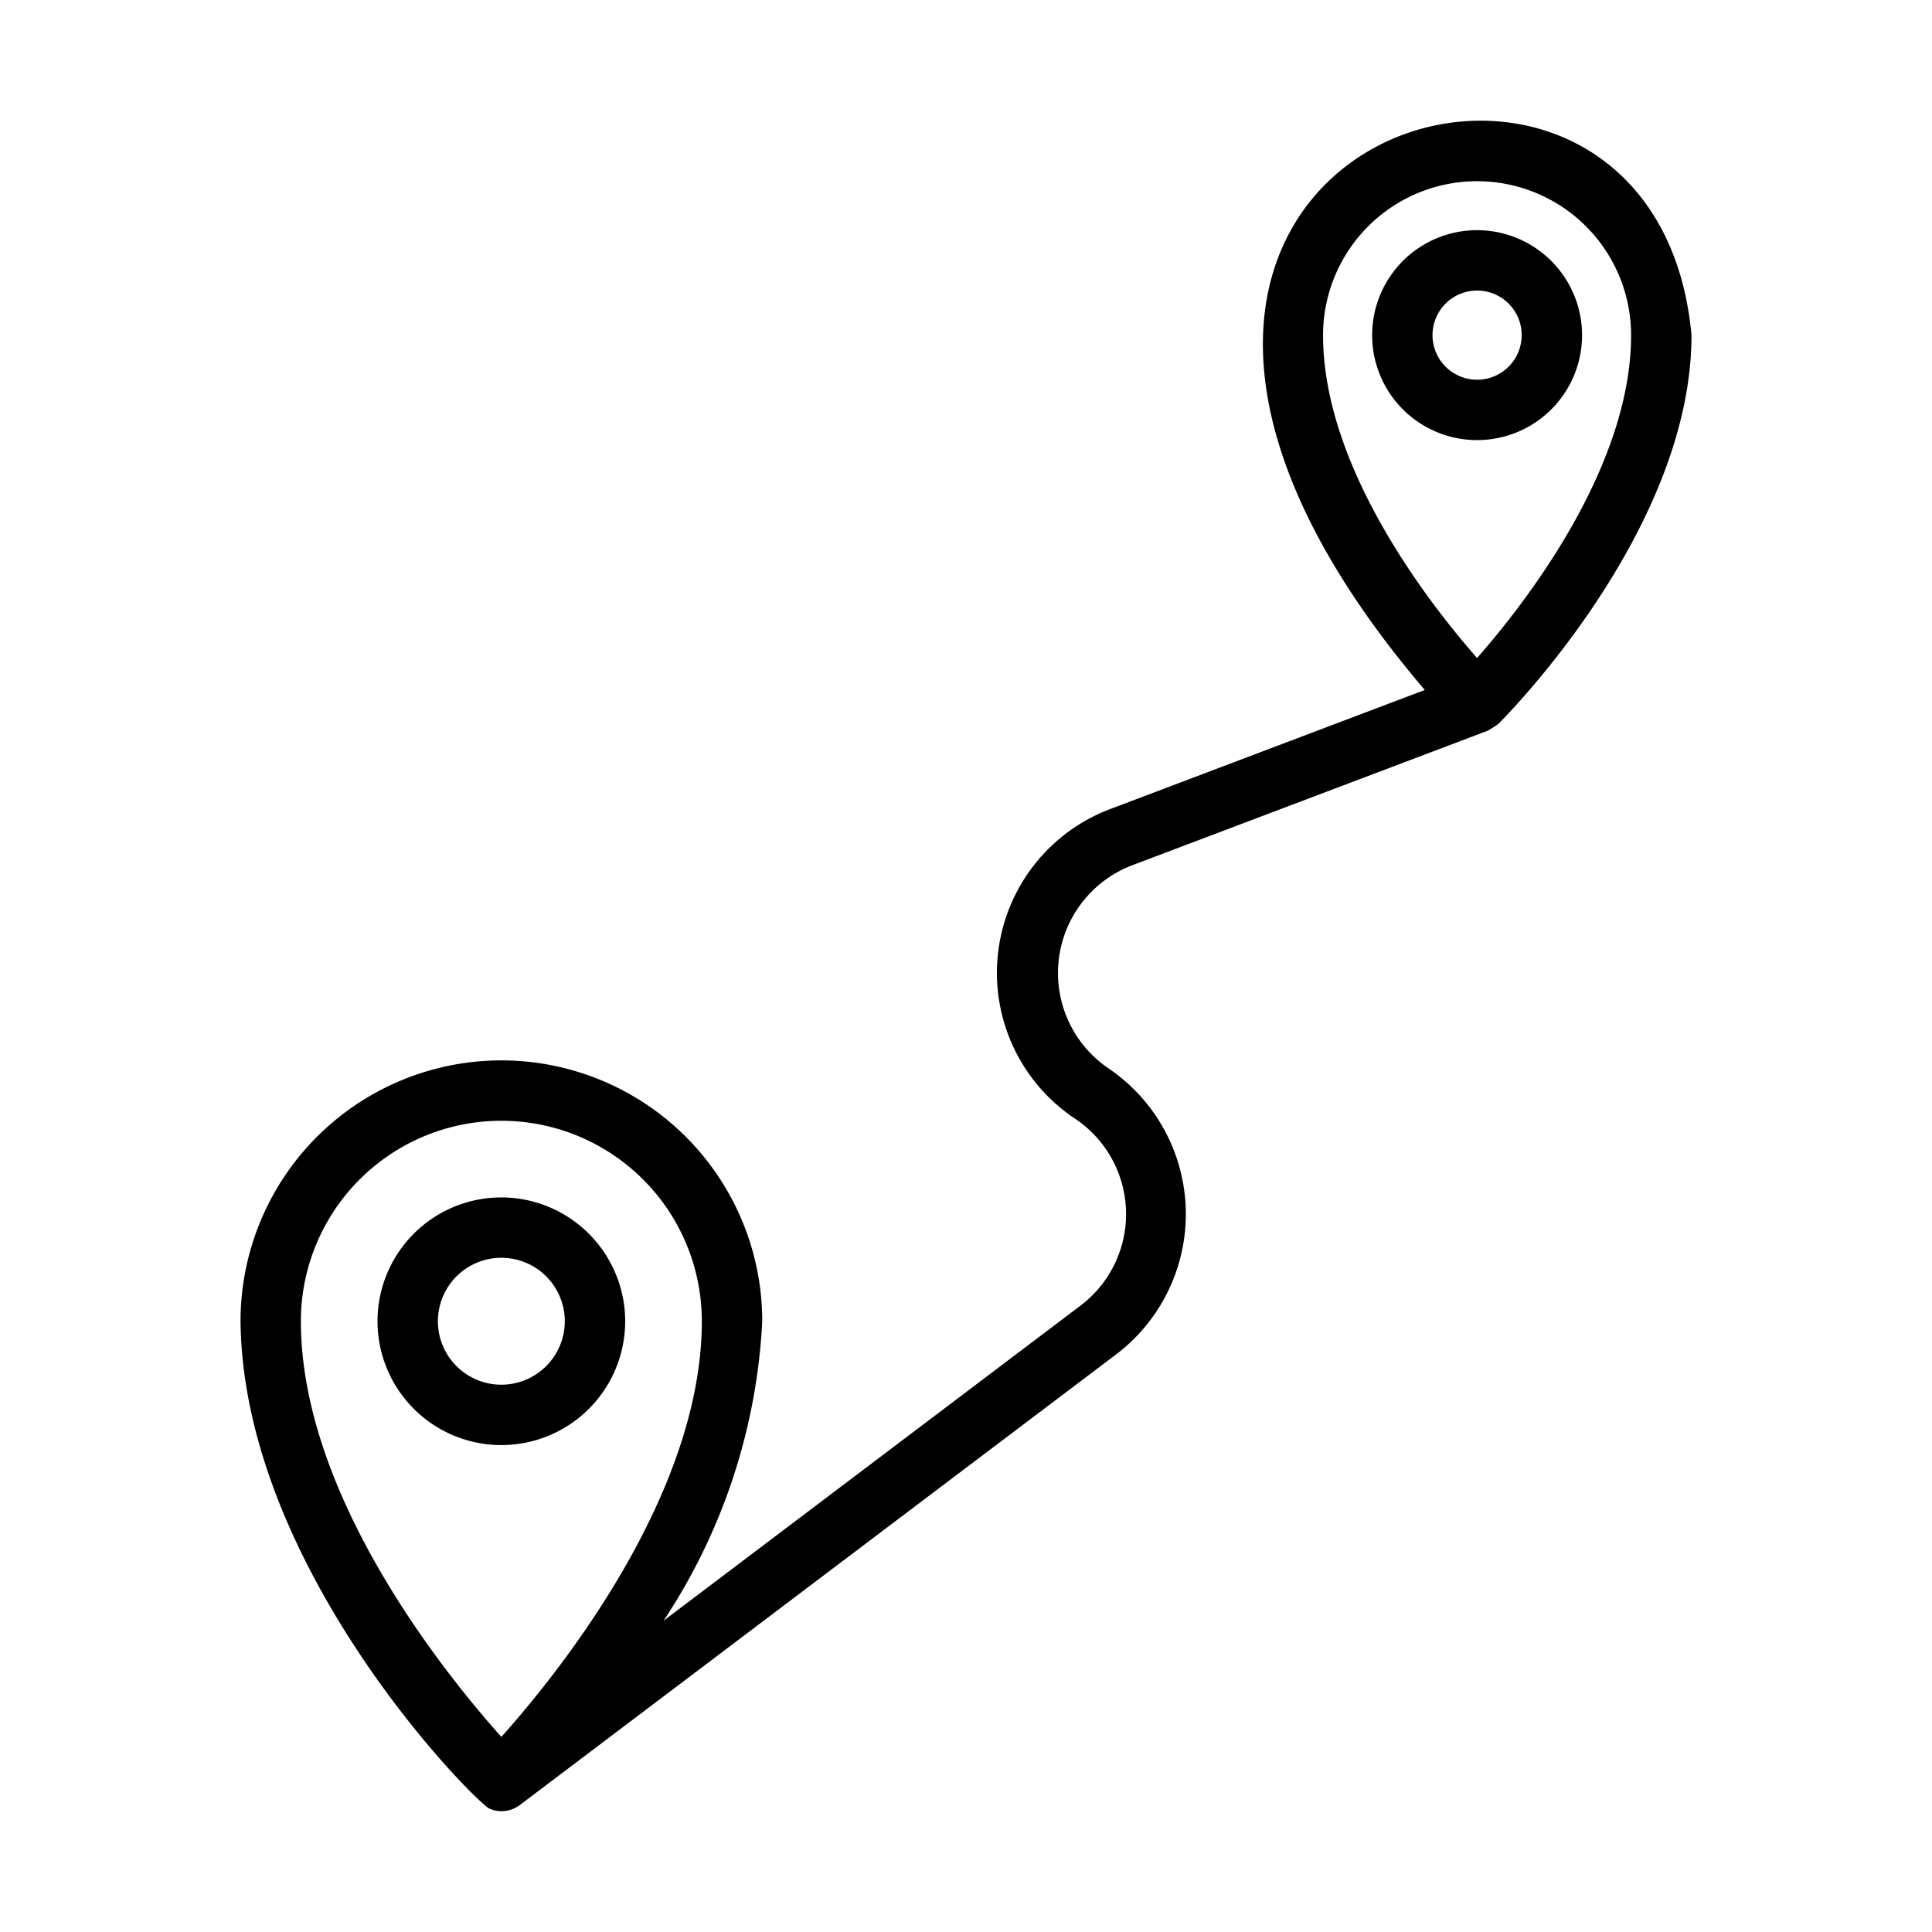 <svg id="Line" height="512" viewBox="0 0 64 64" width="512" xmlns="http://www.w3.org/2000/svg"><g fill="rgb(0,0,0)"><path d="m48.931 7.625a3.477 3.477 0 1 0 3.477 3.477 3.481 3.481 0 0 0 -3.477-3.477zm0 4.954a1.477 1.477 0 1 1 1.477-1.478 1.479 1.479 0 0 1 -1.477 1.478z"/><path d="m16.608 39.666a4.102 4.102 0 1 0 4.102 4.103 4.107 4.107 0 0 0 -4.102-4.103zm0 6.204a2.102 2.102 0 1 1 2.102-2.102 2.104 2.104 0 0 1 -2.102 2.102z"/><path d="m47.197 22.857-10.425 3.946a5.8 5.8 0 0 0 -1.163 10.252 3.801 3.801 0 0 1 .185 6.195l-13.814 10.44a19.71 19.71 0 0 0 3.27-9.922 8.641 8.641 0 1 0 -17.282 0c.083 8.141 7.657 15.807 8.234 16.141a1.005 1.005 0 0 0 1.01-.109l19.789-14.955a5.831 5.831 0 0 0 -.282-9.455 3.819 3.819 0 0 1 .762-6.717l11.804-4.468a3.496 3.496 0 0 0 .351-.227c.261-.259 6.397-6.431 6.397-12.875-1.246-13.639-24.403-6.508-8.836 11.753zm-30.589 34.68c-1.84-2.056-6.641-7.978-6.641-13.769a6.641 6.641 0 1 1 13.282 0c0 5.791-4.801 11.713-6.641 13.769zm32.322-35.74c-1.547-1.76-5.102-6.283-5.102-10.692a5.102 5.102 0 0 1 10.204 0c0 4.409-3.555 8.933-5.102 10.692z"/></g></svg>